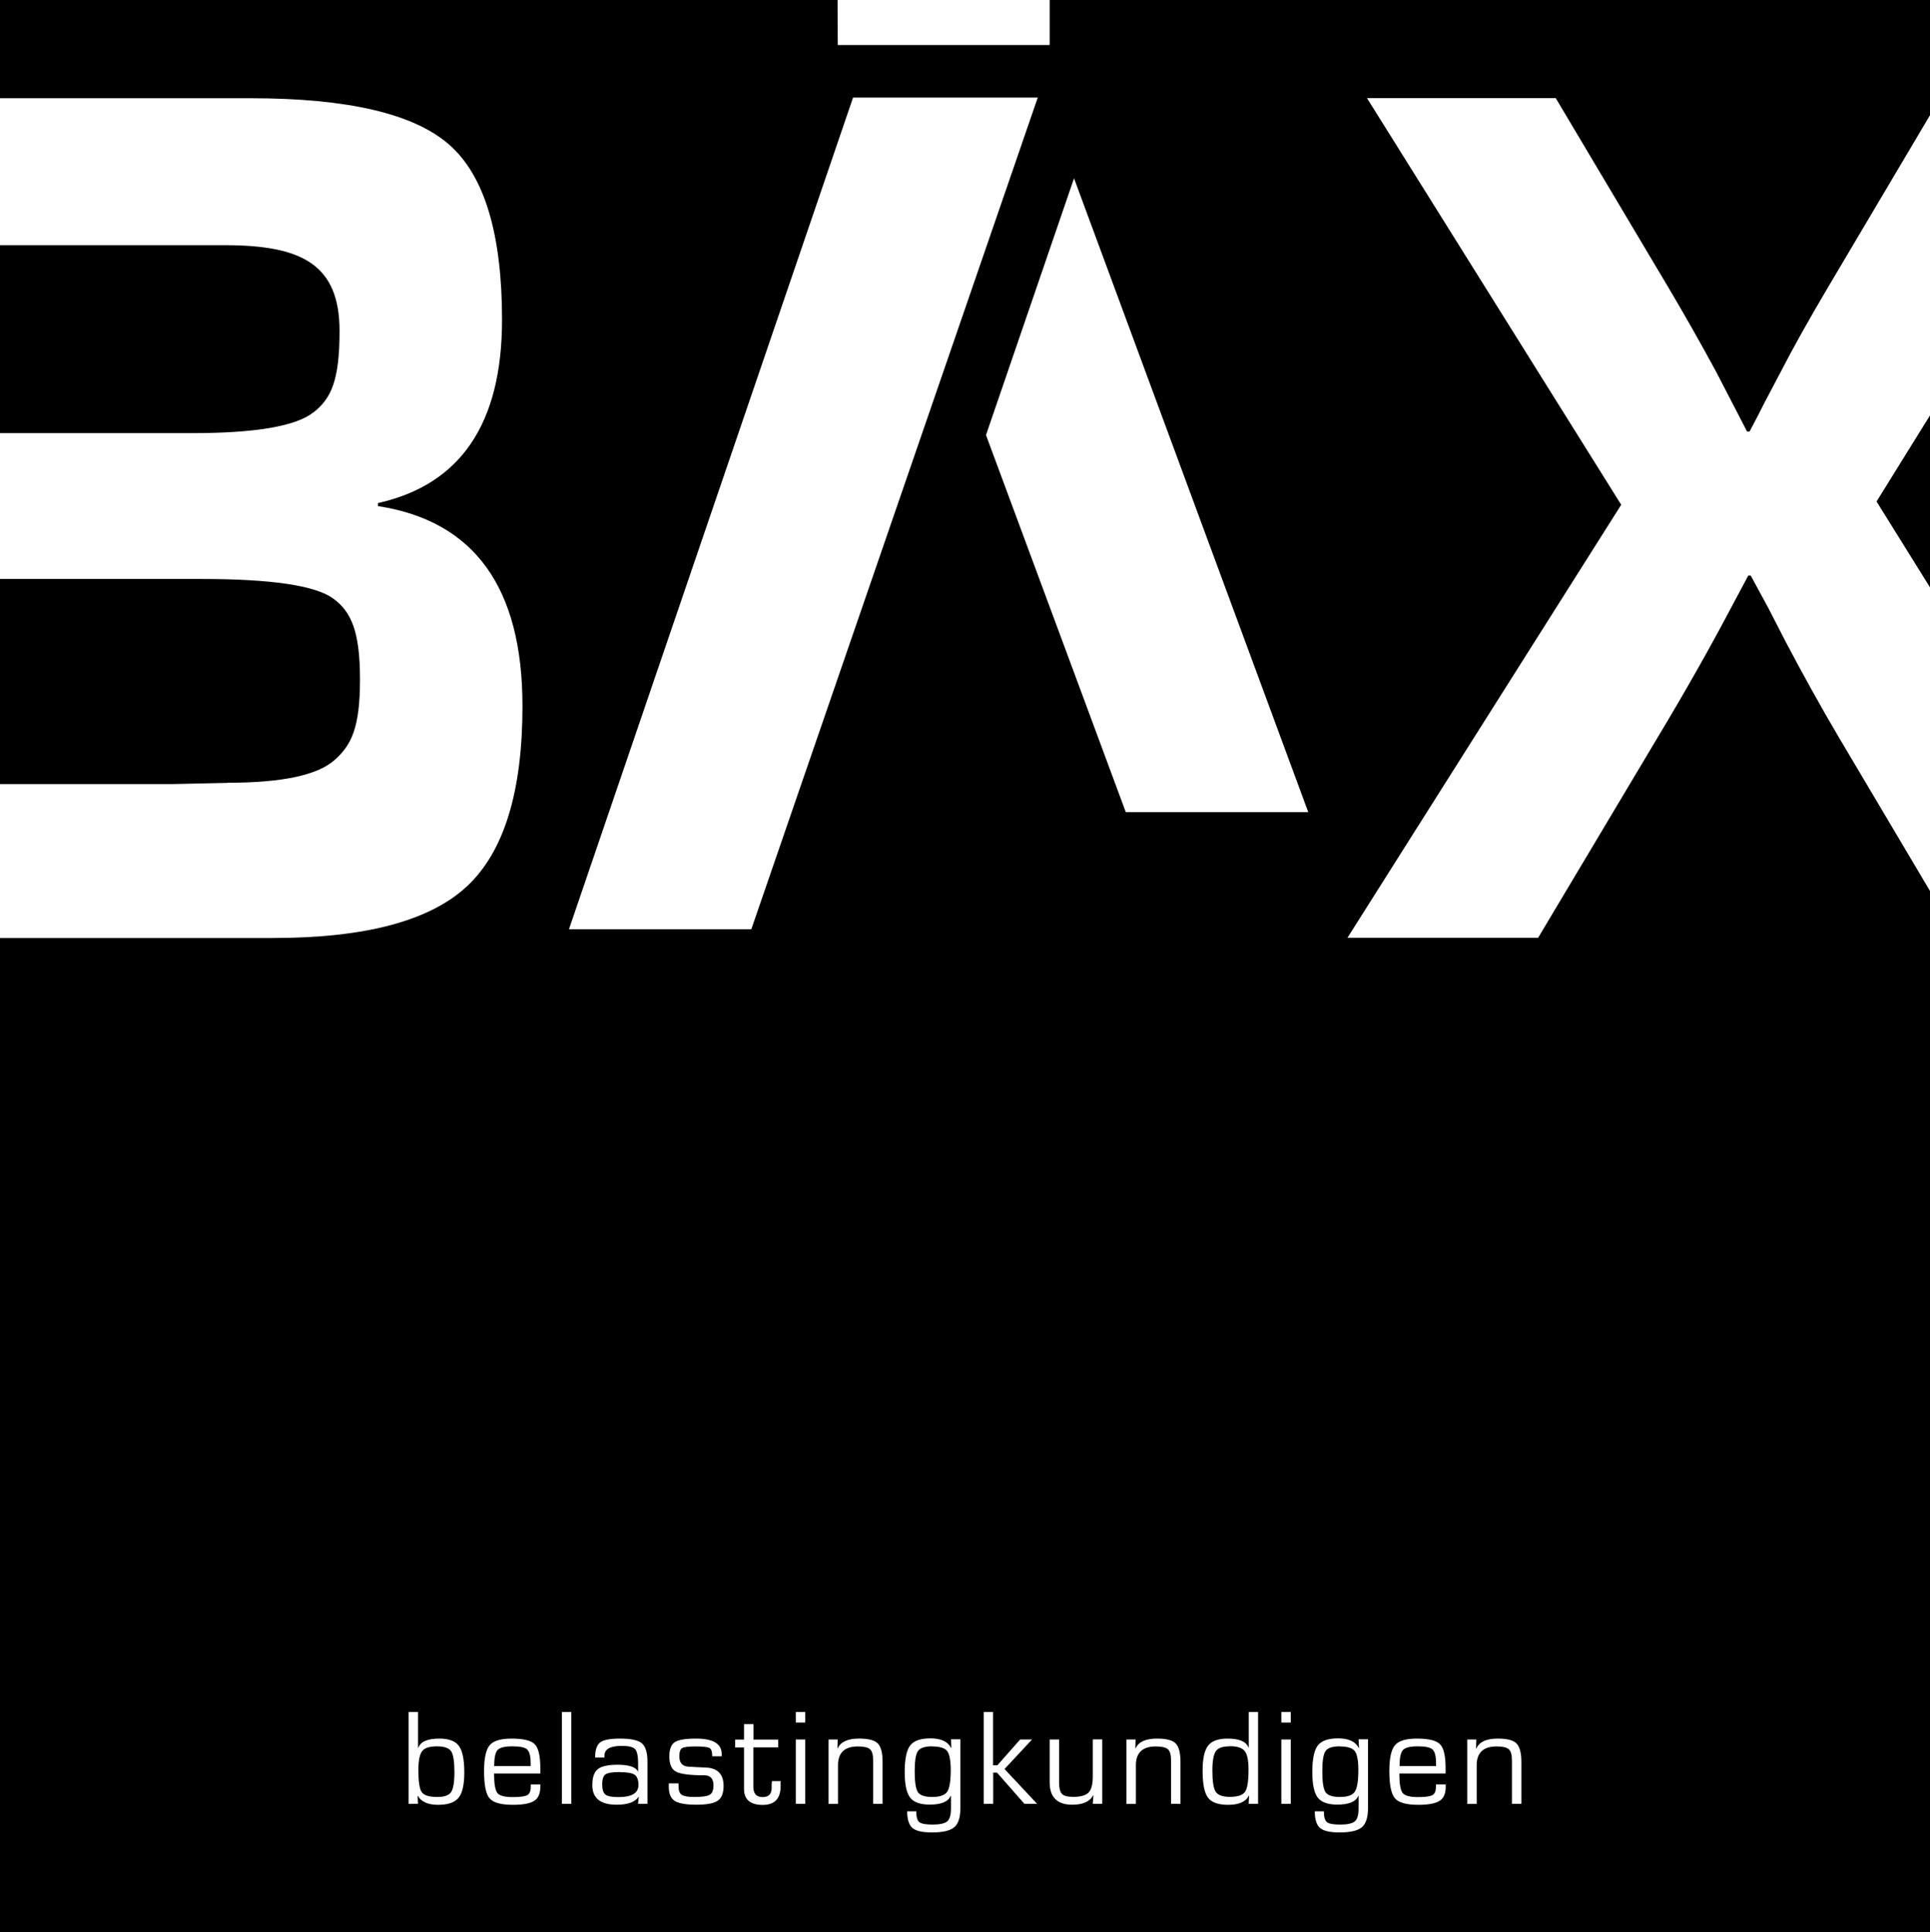 <?xml version="1.0" encoding="UTF-8"?>
<svg id="Layer_1" data-name="Layer 1" xmlns="http://www.w3.org/2000/svg" viewBox="0 0 171.88 172.09">
  <rect x="0" y="0" width="171.88" height="172.09" fill="#808080" stroke="none"/>
  <defs>
    <style>
      .cls-1 {
        fill: #000;
      }

      .cls-1, .cls-2 {
        stroke-width: 0px;
      }

      .cls-2 {
        fill: #fff;
      }
    </style>
  </defs>
  <rect class="cls-2" width="171.88" height="171.62"/>
  <path class="cls-1" d="M163.7,65.57c-1.63-2.77-3.19-5.59-4.69-8.44l-1.52-2.96-1.58-2.91h-.21l-1.58,2.96c-1.89,3.58-4.03,7.36-6.42,11.34l-10.72,17.97h-16.98l24.38-38.57-22.64-36.22h16.81l9.91,16.66c1.56,2.63,3.03,5.22,4.41,7.78l1.36,2.63,1.36,2.63h.22c.62-1.17,1.07-2.04,1.36-2.63l1.36-2.58c1.16-2.26,2.62-4.86,4.35-7.78l9-15.19V0h-78.4v4.01h-18.87s-.02-4.01-.02-4.01H0v8.75h22.33c8.65,0,14.54,1.38,17.68,4.14,3.14,2.76,4.7,7.96,4.7,15.59,0,9.24-3.68,14.68-11.05,16.33v.27c8.58,1.32,12.87,7.26,12.87,17.81,0,7.64-1.65,12.99-4.95,16.06-3.3,3.07-9.05,4.6-17.26,4.6H0v88.54h171.88v-92.73l-8.18-13.79Z"/>
  <polygon class="cls-1" points="167.12 44.67 171.88 52.32 171.88 37 167.12 44.67"/>
  <path class="cls-1" d="M20.3,69.72c4.8,0,7.96-.67,9.48-2.01,1.52-1.34,2.28-2.88,2.28-7.2s-.8-6.04-2.39-7.2c-1.59-1.16-5.52-1.74-11.79-1.74H0v18.27h15.3l5-.11Z"/>
  <path class="cls-1" d="M27.91,36.74c1.56-1.23,2.33-2.79,2.33-7.26,0-5.95-3.4-7.64-10.22-7.64H0v16.74h17.11c5.65,0,9.25-.62,10.8-1.85"/>
  <g>
    <path class="cls-2" d="M36.39,160.67v-8.18h.84v3.18l.02.02c.19-.56.82-.83,1.88-.83.84,0,1.42.22,1.74.65.32.44.48,1.22.48,2.37,0,1.08-.17,1.83-.51,2.25-.34.42-.95.63-1.83.63s-1.5-.27-1.8-.8h-.02s.04.71.04.71h-.84ZM38.92,155.55c-.66,0-1.1.14-1.32.42-.22.28-.34.84-.34,1.68,0,1.04.1,1.7.3,1.98.2.29.67.43,1.39.43.62,0,1.02-.14,1.22-.43.2-.29.3-.88.3-1.78,0-.95-.1-1.57-.29-1.86-.2-.29-.62-.44-1.26-.44Z"/>
    <path class="cls-2" d="M47.26,158.94h.86v.21c0,.6-.17,1.01-.54,1.25-.36.24-1,.36-1.9.36-1.06,0-1.75-.19-2.08-.58-.33-.38-.49-1.2-.49-2.43,0-1.14.17-1.91.5-2.3.33-.39.98-.59,1.95-.59,1.06,0,1.75.17,2.07.51.33.34.49,1.05.49,2.15v.45h-4.12c0,.9.1,1.48.29,1.73.19.25.65.37,1.36.37s1.11-.06,1.32-.18c.2-.12.3-.37.3-.77v-.18ZM47.26,157.31v-.27c0-.62-.11-1.02-.31-1.21-.2-.19-.64-.28-1.32-.28s-1.12.11-1.32.33c-.2.22-.3.7-.3,1.43h3.25Z"/>
    <path class="cls-2" d="M50.88,152.49v8.18h-.84v-8.18h.84Z"/>
    <path class="cls-2" d="M53.83,156.55h-.83c0-.67.15-1.12.45-1.35.3-.23.89-.34,1.77-.34.96,0,1.6.14,1.94.42.33.28.5.82.5,1.61v3.78h-.84l.07-.62h-.02c-.32.47-.97.7-1.95.7-1.45,0-2.17-.58-2.17-1.74,0-.69.16-1.17.49-1.43.32-.26.91-.39,1.76-.39,1.01,0,1.61.2,1.81.59h.02v-.7c0-.66-.09-1.08-.27-1.28-.18-.19-.57-.29-1.18-.29-1.03,0-1.55.29-1.55.87,0,.03,0,.08,0,.17ZM55.18,157.84c-.64,0-1.06.07-1.26.21-.19.13-.29.43-.29.88s.1.77.29.92c.19.15.58.22,1.17.22,1.18,0,1.77-.36,1.77-1.08,0-.45-.12-.76-.34-.91-.23-.16-.68-.23-1.34-.23Z"/>
    <path class="cls-2" d="M64.27,156.44h-.84c0-.4-.08-.65-.24-.74s-.58-.14-1.25-.14c-.62,0-1.02.05-1.19.15-.17.1-.25.35-.25.73,0,.59.28.9.84.92l.68.04.86.04c1.04.05,1.56.6,1.56,1.63,0,.64-.17,1.08-.52,1.32-.34.24-.97.36-1.89.36s-1.59-.11-1.94-.34c-.35-.23-.53-.64-.53-1.25v-.31h.87v.27c0,.38.1.63.29.75.19.13.57.19,1.13.19.69,0,1.15-.07,1.36-.2.22-.13.33-.41.33-.83,0-.6-.27-.9-.82-.9-1.27,0-2.11-.11-2.51-.32-.4-.21-.6-.66-.6-1.34s.16-1.07.48-1.29c.32-.21.95-.32,1.9-.32,1.52,0,2.28.46,2.28,1.37v.21Z"/>
    <path class="cls-2" d="M69.3,154.94v.7h-2.21v3.51c0,.61.27.92.82.92s.81-.27.81-.82v-.28s.02-.32.02-.32h.78v.43c0,1.13-.53,1.69-1.6,1.69s-1.66-.47-1.66-1.41v-3.71h-.79v-.7h.79v-1.38h.84v1.38h2.21Z"/>
    <path class="cls-2" d="M71.71,152.49v.94h-.84v-.94h.84ZM71.71,154.94v5.73h-.84v-5.73h.84Z"/>
    <path class="cls-2" d="M73.79,154.94h.81l-.02.78.02.02c.26-.59.89-.88,1.91-.88.82,0,1.37.14,1.66.43.29.29.43.84.43,1.65v3.73h-.84v-3.87c0-.49-.09-.82-.28-.99-.19-.17-.55-.25-1.08-.25-1.18,0-1.77.56-1.77,1.67v3.45h-.84v-5.73Z"/>
    <path class="cls-2" d="M85.53,154.94v6.1c0,.83-.18,1.4-.54,1.71-.36.31-1.02.47-1.98.47-.86,0-1.44-.13-1.75-.4-.31-.26-.47-.76-.47-1.48h.81c0,.49.09.81.27.96.18.15.58.22,1.2.22s1.07-.1,1.29-.29c.22-.19.33-.57.33-1.13v-1.15h-.02c-.22.53-.84.79-1.87.79-.85,0-1.43-.21-1.75-.63-.32-.42-.48-1.18-.48-2.29s.16-1.93.49-2.35c.32-.42.93-.63,1.81-.63.94,0,1.55.29,1.84.86h.02s-.04-.78-.04-.78h.84ZM83.03,155.55c-.66,0-1.09.14-1.28.42-.2.28-.29.89-.29,1.83s.1,1.56.29,1.84c.2.28.62.42,1.28.42s1.11-.15,1.32-.46c.21-.31.32-.95.32-1.93,0-.86-.11-1.43-.32-1.7-.21-.27-.65-.41-1.32-.41Z"/>
    <path class="cls-2" d="M88.44,152.49v4.75h.38l2.03-2.3h1.06l-2.45,2.63,2.9,3.1h-1.13l-2.44-2.78h-.34v2.78h-.84v-8.18h.84Z"/>
    <path class="cls-2" d="M98.16,154.94v5.73h-.84l.06-.75-.02-.02c-.29.57-.92.85-1.87.85-1.34,0-2.01-.67-2.01-2v-3.81h.84v3.81c0,.52.09.87.26,1.04.17.18.51.26,1.01.26.66,0,1.11-.13,1.36-.39.25-.26.37-.74.37-1.44v-3.29h.84Z"/>
    <path class="cls-2" d="M100.32,154.94h.81l-.02.78.02.02c.26-.59.89-.88,1.91-.88.82,0,1.38.14,1.66.43.29.29.43.84.43,1.65v3.73h-.84v-3.87c0-.49-.09-.82-.28-.99-.19-.17-.55-.25-1.08-.25-1.18,0-1.77.56-1.77,1.67v3.45h-.84v-5.73Z"/>
    <path class="cls-2" d="M112.04,152.49v8.18h-.84l.04-.74h-.02c-.26.55-.88.83-1.84.83-.88,0-1.48-.21-1.8-.64-.32-.43-.48-1.22-.48-2.39,0-1.07.16-1.82.49-2.24.32-.42.9-.63,1.74-.63,1.04,0,1.66.27,1.86.81h.02v-3.18h.84ZM109.51,155.55c-.62,0-1.03.14-1.23.43-.2.29-.31.86-.31,1.73,0,.96.1,1.59.3,1.89.2.3.62.45,1.26.45.69,0,1.14-.15,1.35-.45.21-.3.31-.96.31-1.97,0-.82-.11-1.37-.34-1.66-.23-.29-.67-.43-1.33-.43Z"/>
    <path class="cls-2" d="M114.95,152.49v.94h-.84v-.94h.84ZM114.95,154.94v5.73h-.84v-5.73h.84Z"/>
    <path class="cls-2" d="M121.83,154.94v6.1c0,.83-.18,1.4-.54,1.71-.36.31-1.02.47-1.98.47-.86,0-1.44-.13-1.75-.4-.31-.26-.47-.76-.47-1.48h.81c0,.49.09.81.27.96.18.15.58.22,1.2.22s1.07-.1,1.29-.29c.22-.19.33-.57.33-1.13v-1.15h-.02c-.21.53-.84.79-1.87.79-.85,0-1.43-.21-1.75-.63-.32-.42-.48-1.18-.48-2.29s.16-1.93.49-2.35c.33-.42.93-.63,1.81-.63.94,0,1.55.29,1.84.86h.02s-.04-.78-.04-.78h.84ZM119.33,155.55c-.66,0-1.09.14-1.28.42-.2.28-.29.89-.29,1.83s.1,1.56.29,1.84c.2.28.62.42,1.28.42s1.11-.15,1.32-.46c.21-.31.32-.95.32-1.93,0-.86-.11-1.43-.32-1.7-.21-.27-.65-.41-1.32-.41Z"/>
    <path class="cls-2" d="M127.89,158.94h.86v.21c0,.6-.17,1.01-.54,1.25-.36.24-1,.36-1.9.36-1.05,0-1.75-.19-2.08-.58-.33-.38-.5-1.2-.5-2.43,0-1.14.17-1.91.5-2.3.33-.39.98-.59,1.95-.59,1.05,0,1.75.17,2.07.51.33.34.49,1.05.49,2.15v.45h-4.12c0,.9.1,1.48.29,1.73.2.25.65.37,1.36.37.67,0,1.11-.06,1.31-.18.2-.12.3-.37.3-.77v-.18ZM127.89,157.31v-.27c0-.62-.11-1.02-.31-1.21-.21-.19-.64-.28-1.32-.28s-1.12.11-1.32.33c-.2.22-.3.7-.3,1.43h3.25Z"/>
    <path class="cls-2" d="M130.67,154.94h.81l-.03.78.03.02c.26-.59.89-.88,1.91-.88.82,0,1.37.14,1.66.43.29.29.44.84.44,1.65v3.73h-.84v-3.87c0-.49-.09-.82-.28-.99-.19-.17-.55-.25-1.09-.25-1.18,0-1.77.56-1.77,1.67v3.45h-.84v-5.73Z"/>
  </g>
  <polygon class="cls-2" points="50.67 82.77 75.97 8.69 92.42 8.69 66.91 82.77 50.67 82.77"/>
  <polygon class="cls-2" points="87.81 38.75 95.65 15.88 116.51 72.34 100.26 72.34 87.81 38.75"/>
</svg>